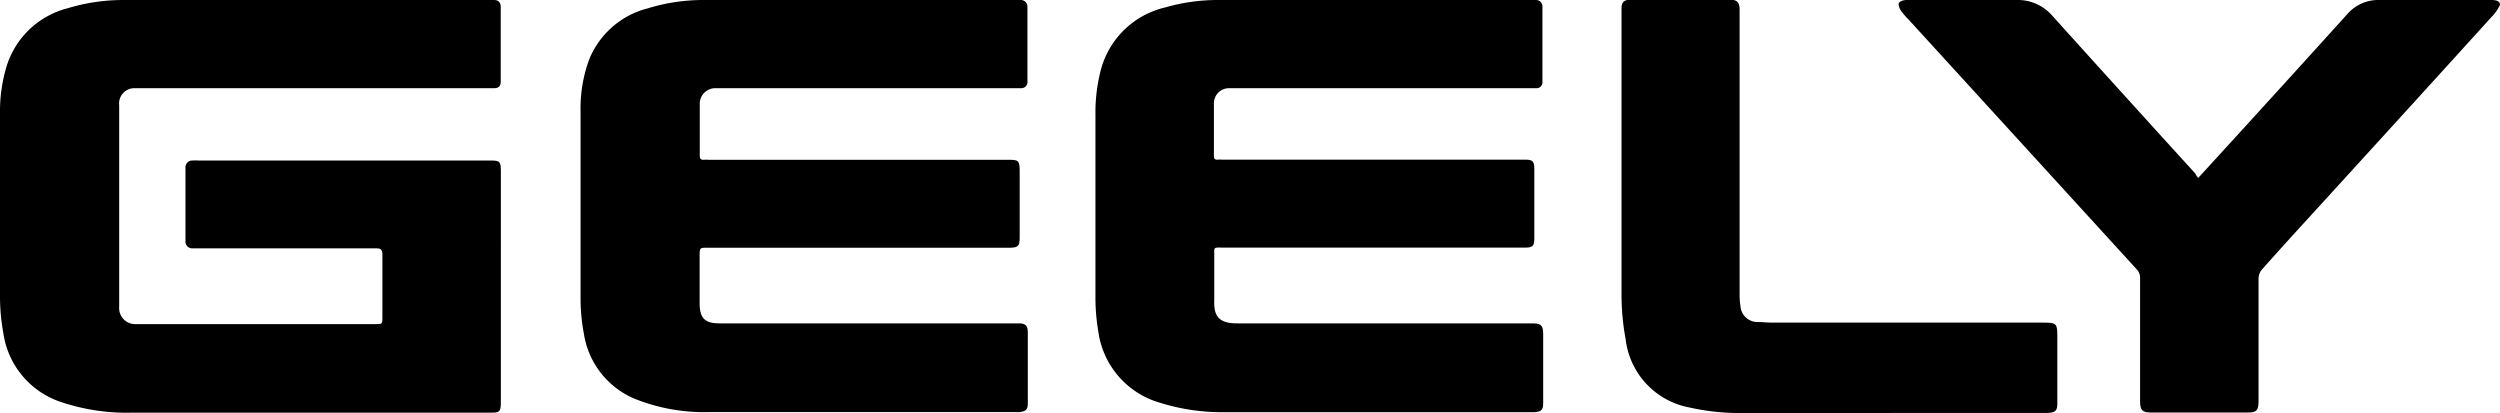<svg xmlns="http://www.w3.org/2000/svg" viewBox="0 0 203.25 33.58"><title>джили</title><g id="Слой_2" data-name="Слой 2"><g id="Слой_1-2" data-name="Слой 1"><path d="M24.88,0H39.57a5.76,5.76,0,0,1,.59,0c.34,0,.55.18.55.56V6.63c0,.34-.15.53-.5.54l-.8,0H12c-.35,0-.7,0-1.05,0A1.24,1.24,0,0,0,9.69,8.55c0,1.72,0,3.45,0,5.17V24.94A1.3,1.3,0,0,0,11,26.35H30.52c.57,0,.57,0,.57-.58,0-1.69,0-3.39,0-5.08,0-.4-.13-.5-.51-.5-4.78,0-9.57,0-14.35,0h-.55a.55.55,0,0,1-.6-.61c0-2,0-3.95,0-5.93a.55.55,0,0,1,.57-.6,4.34,4.34,0,0,1,.51,0h23.5c1,0,1.06,0,1.06,1V32.55c0,1-.07,1-1,1q-14.5,0-29,0a16.76,16.76,0,0,1-5.62-.82A6.94,6.94,0,0,1,.27,27.07,16.71,16.71,0,0,1,0,24.17c0-5,0-10,0-15A12.54,12.54,0,0,1,.47,5.62a7,7,0,0,1,5-4.94A15.61,15.61,0,0,1,10,0c5,0,9.94,0,14.91,0Z"/><path d="M69.82,0H82.44A3.84,3.84,0,0,1,83,0a.54.54,0,0,1,.53.59v6a.5.5,0,0,1-.52.58c-.26,0-.51,0-.77,0H59.36q-.57,0-1.14,0a1.27,1.27,0,0,0-1.33,1.34c0,1.38,0,2.77,0,4.15,0,.27.12.35.36.33s.25,0,.38,0H81.79c1.06,0,1.11,0,1.11,1.09v5.21c0,.73-.13.85-.87.85H57.55c-.67,0-.67,0-.67.69,0,1.27,0,2.54,0,3.82s.48,1.64,1.64,1.64H82.83c.56,0,.73.2.73.75,0,1.91,0,3.81,0,5.72,0,.53-.13.67-.65.74a3.09,3.09,0,0,1-.43,0q-12.36,0-24.73,0a15.17,15.17,0,0,1-6.2-1.1,6.88,6.88,0,0,1-4.09-5.33,15.19,15.19,0,0,1-.26-2.77c0-5.09,0-10.17,0-15.25a11.52,11.52,0,0,1,.69-4.19A7,7,0,0,1,52.66.68,15.33,15.33,0,0,1,57.11,0c4.24,0,8.47,0,12.71,0Z"/><path d="M111.67,0h12.62a4,4,0,0,1,.6,0,.52.52,0,0,1,.51.55V6.63a.48.48,0,0,1-.52.54l-.76,0H101c-.35,0-.7,0-1.05,0a1.23,1.23,0,0,0-1.26,1.27c0,1.41,0,2.82,0,4.23,0,.25.1.33.33.31s.25,0,.38,0H124c.61,0,.74.15.74.76v5.63c0,.63-.13.76-.78.76H99.52c-.94,0-.79-.11-.8.82,0,1.16,0,2.32,0,3.47-.06,1.36.46,1.88,1.89,1.87,5.48,0,11,0,16.44,0h7.41c.84,0,1,.12,1,.95,0,1.83,0,3.67,0,5.51,0,.57-.14.72-.71.76h-.33q-12.39,0-24.78,0a16.89,16.89,0,0,1-5.41-.79A7,7,0,0,1,89.3,27a16.49,16.49,0,0,1-.24-2.81c0-4.94,0-9.89,0-14.83a13.78,13.78,0,0,1,.45-3.72A7.07,7.07,0,0,1,94.75.6,15.36,15.36,0,0,1,99,0c4.22,0,8.44,0,12.66,0Z"/><path d="M178.71,14.47l2.15-2.35q5-5.47,10-11A3.34,3.34,0,0,1,193.48,0h9.06a1.46,1.46,0,0,1,.46.06c.21.08.32.24.19.46a3.46,3.46,0,0,1-.42.63q-6.93,7.64-13.88,15.25c-1.68,1.84-3.36,3.67-5,5.52a1.15,1.15,0,0,0-.27.7c0,3.2,0,6.39,0,9.58v.34c0,.88-.16,1-1,1h-7.63c-.84,0-1-.16-1-1,0-3.3,0-6.61,0-9.91a1,1,0,0,0-.29-.75L155.14,1.56a5.69,5.69,0,0,1-.6-.7c-.11-.18-.23-.46-.16-.61S154.75,0,155,0h8.94a3.72,3.72,0,0,1,2.94,1.31q5.79,6.42,11.6,12.8C178.52,14.21,178.59,14.31,178.71,14.47Z"/><path d="M153.7,33.58c-4,0-8.07,0-12.11,0a18.7,18.7,0,0,1-4.28-.46,6.4,6.4,0,0,1-5.14-5.51,19.89,19.89,0,0,1-.34-3.52c0-7.66,0-15.31,0-23,0-.14,0-.28,0-.42,0-.49.22-.69.71-.69h8.13c.54,0,.74.21.76.74,0,.2,0,.4,0,.59V24a5.26,5.26,0,0,0,.07.89,1.38,1.38,0,0,0,1.37,1.29c.41,0,.82.05,1.23.05h21.81c1.35,0,1.35,0,1.35,1.33v5.25c0,.57-.16.72-.72.76H153.7Z"/></g></g></svg>